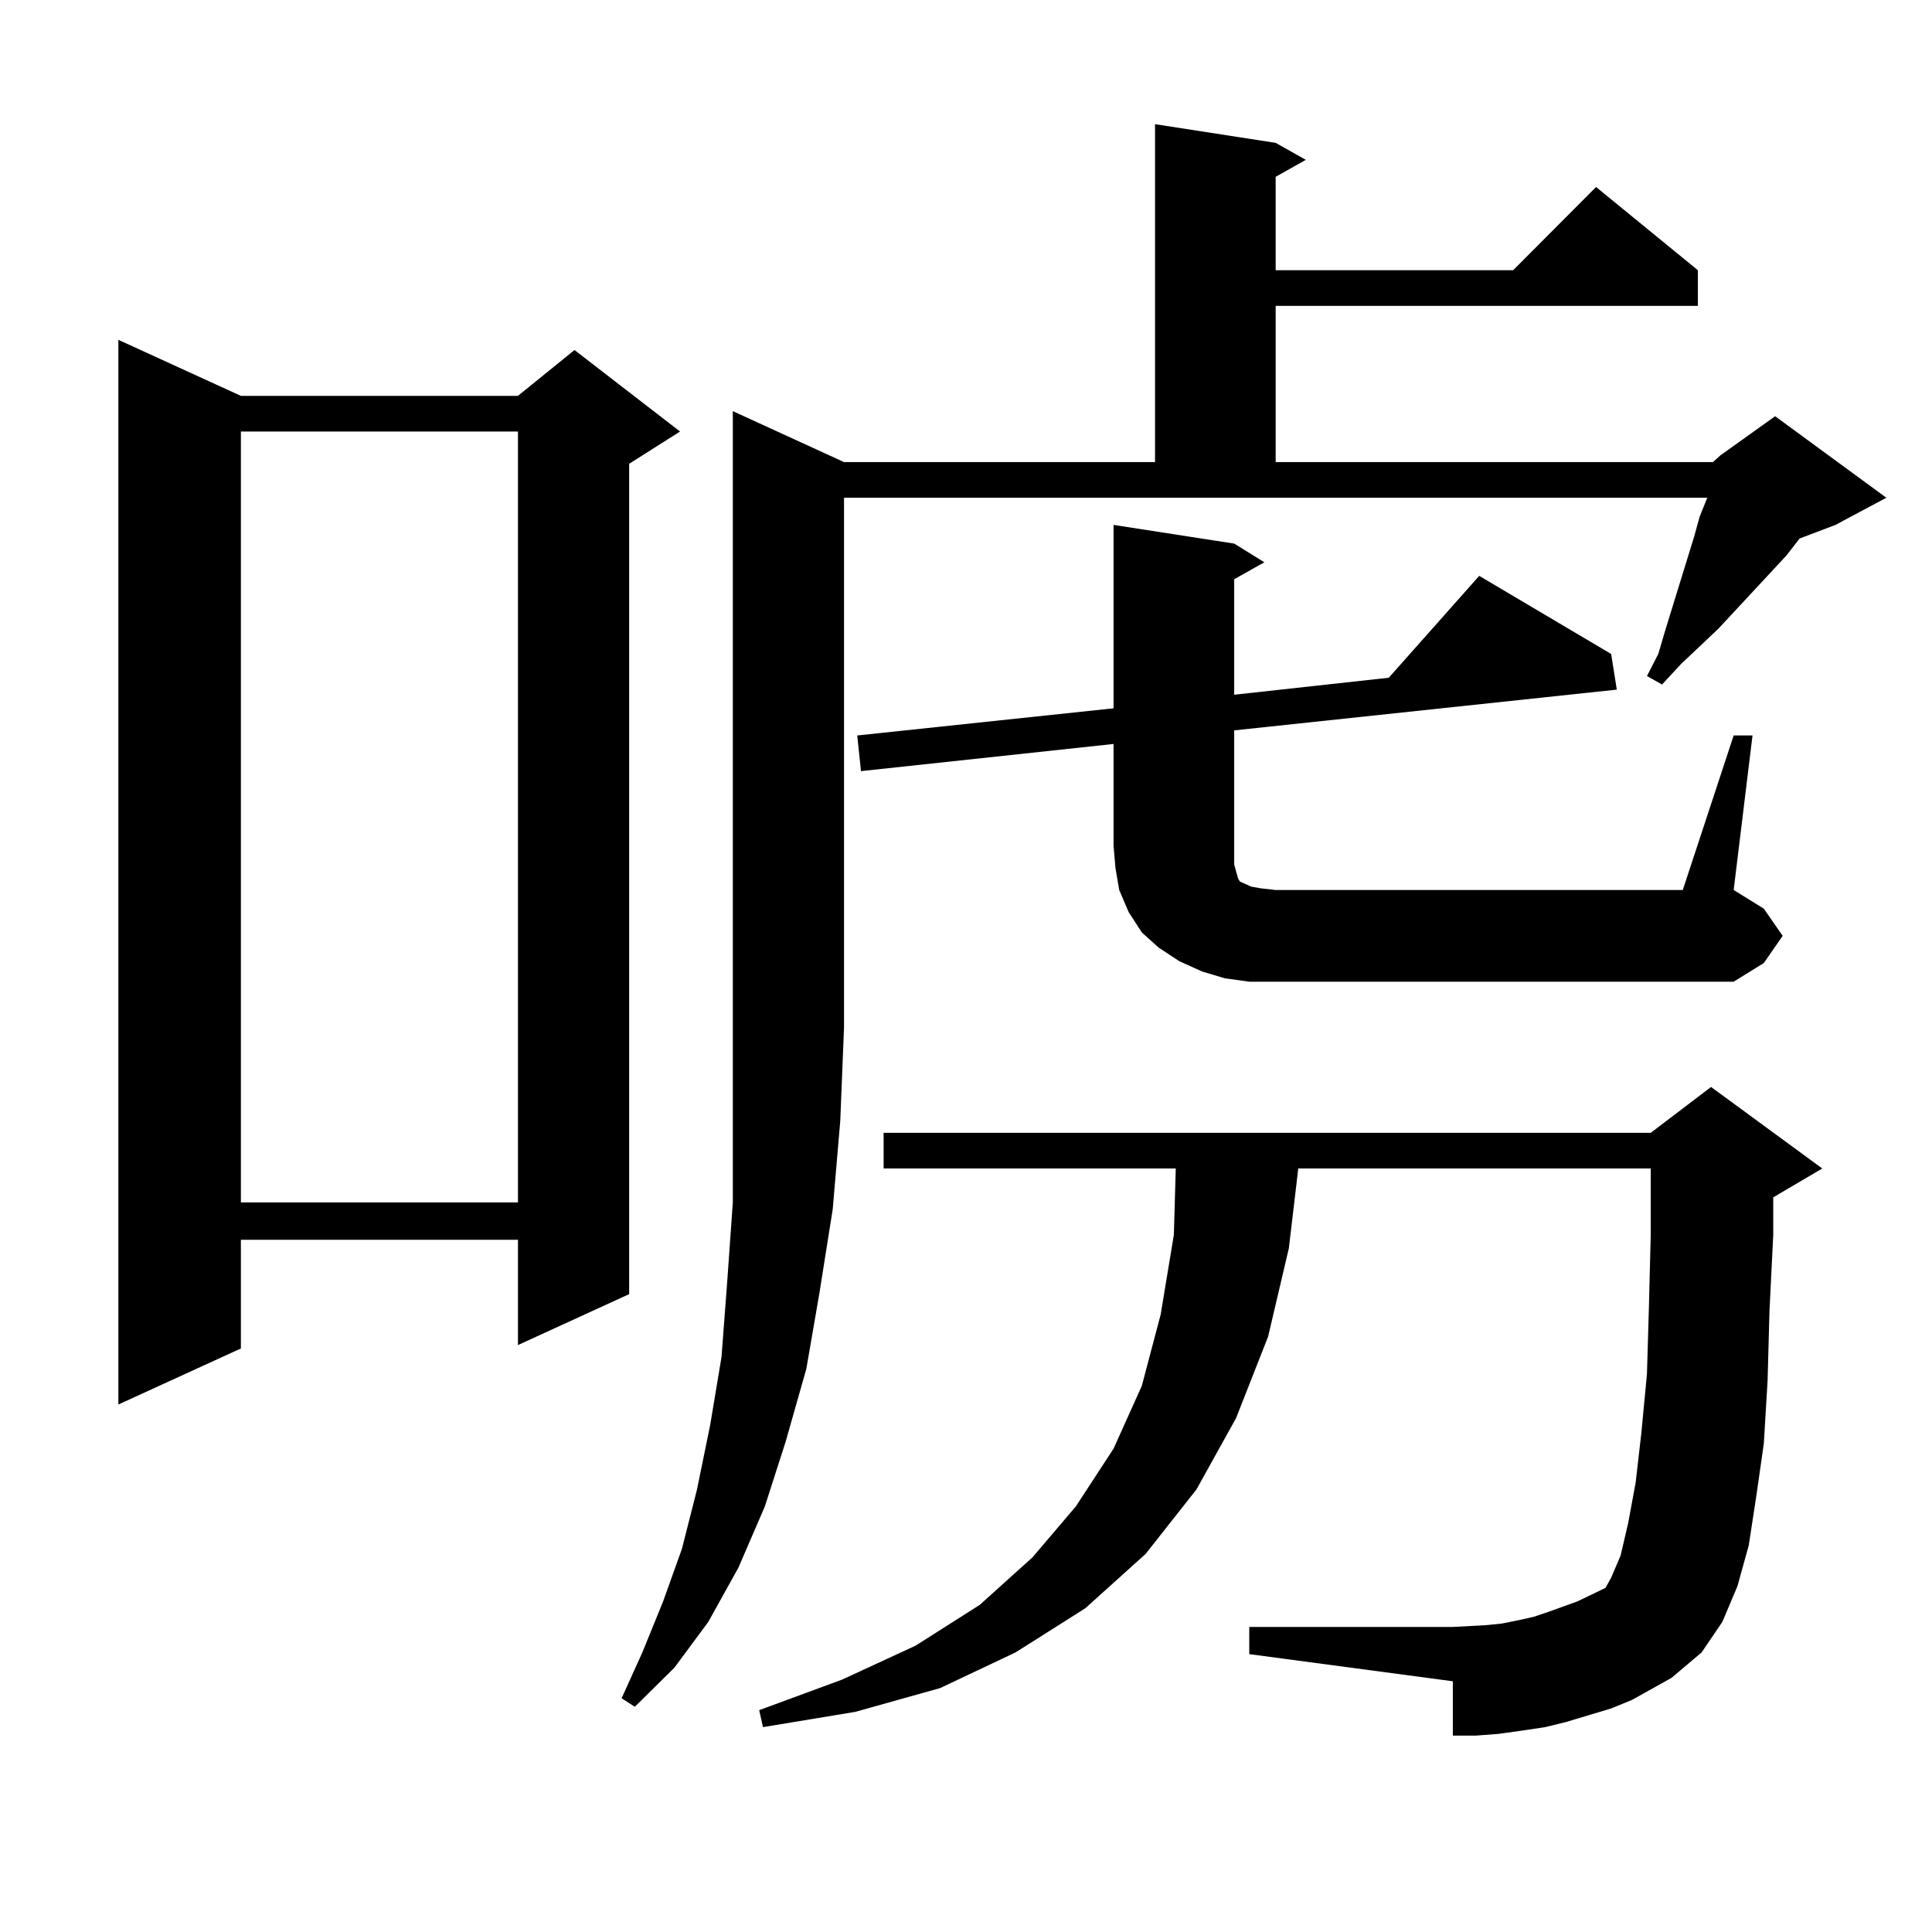 <?xml version="1.0" encoding="utf-8"?>
<!-- Generator: Adobe Illustrator 16.0.0, SVG Export Plug-In . SVG Version: 6.00 Build 0)  -->
<!DOCTYPE svg PUBLIC "-//W3C//DTD SVG 1.1//EN" "http://www.w3.org/Graphics/SVG/1.1/DTD/svg11.dtd">
<svg version="1.1" id="图层_1" xmlns="http://www.w3.org/2000/svg" xmlns:xlink="http://www.w3.org/1999/xlink" x="0px" y="0px"
	 width="1000px" height="1000px" viewBox="0 0 1000 1000" enable-background="new 0 0 1000 1000" xml:space="preserve">
<path d="M124.68,204.898h143.411l29.268-23.73l54.633,42.188l-26.341,16.699V669.84l-57.56,26.367v-54.492H124.68v56.25
	l-63.413,29.004V175.895L124.68,204.898z M124.68,223.355v399.023h143.411V223.355H124.68z M886.612,239.176l3.902-3.516
	l28.292-20.215l57.56,42.188l-26.341,14.063l-18.536,7.031l-6.829,8.789l-35.121,37.793l-19.512,18.457l-9.756,10.547l-7.805-4.395
	l5.854-11.426l3.902-13.184l14.634-47.461l2.927-10.547l3.902-9.668H436.867v274.219l-1.951,48.34l-3.902,45.703l-6.829,43.066
	l-6.829,39.551l-10.731,37.793l-10.731,33.398l-13.658,31.641l-15.609,28.125l-17.561,23.73l-20.487,20.215l-6.829-4.395
	l10.731-23.73l10.731-26.367l9.756-27.246l7.805-30.762l6.829-33.398l5.854-35.156l2.927-38.672l2.927-41.309v-43.945v-46.582
	V212.809l57.56,26.367h160.972V64.273l62.438,9.668l15.609,8.789l-15.609,8.789v48.34H783.2l42.926-43.066l52.682,43.066v18.457
	H660.276v80.859H886.612z M844.662,879.898l-10.731,4.395l-11.707,3.516l-11.707,3.516l-10.731,2.637l-11.707,1.758l-12.683,1.758
	l-11.707,0.879h-11.707V870.23l-105.363-14.063v-14.063h105.363l16.585-0.879l8.78-0.879l8.78-1.758l7.805-1.758l7.805-2.637
	l14.634-5.273l14.634-7.031l2.927-5.273l4.878-11.426l3.902-16.699l3.902-21.094l2.927-25.488l2.927-30.762l0.976-33.398
	l0.976-38.672v-34.277H671.983l-4.878,41.309l-10.731,45.703L639.789,734l-20.487,36.914l-26.341,33.398l-31.219,28.125
	l-36.097,22.852l-39.023,18.457l-43.901,12.305l-47.804,7.91l-1.951-8.789l42.926-15.82l38.048-17.578l33.17-21.094l27.316-24.609
	l22.438-26.367l19.512-29.883l14.634-32.52l9.756-36.914l6.829-41.309l0.976-34.277H457.354v-18.457h397.063l31.219-23.73
	l57.56,42.188l-25.365,14.941v19.336l-1.951,39.551l-0.976,36.035l-1.951,32.52l-3.902,27.246l-3.902,25.488l-5.854,21.094
	l-7.805,18.457l-10.731,15.82l-15.609,13.184L844.662,879.898z M897.344,380.68h9.756l-9.756,79.98l15.609,9.668l9.756,14.063
	l-9.756,14.063l-15.609,9.668H660.276h-13.658l-12.683-1.758l-11.707-3.516l-11.707-5.273l-10.731-7.031l-8.78-7.91l-6.829-10.547
	l-4.878-11.426l-1.951-11.426l-0.976-11.426v-52.734l-130.729,14.063l-1.951-18.457l132.68-14.063v-94.922l62.438,9.668
	l15.609,9.668l-15.609,8.789v59.766l79.998-8.789l46.828-52.734l68.291,40.43l2.927,18.457l-198.044,21.094v59.766v5.273v4.395
	l0.976,3.516l0.976,3.516l0.976,1.758l1.951,0.879l3.902,1.758l4.878,0.879l7.805,0.879h210.727L897.344,380.68z"/>
</svg>
